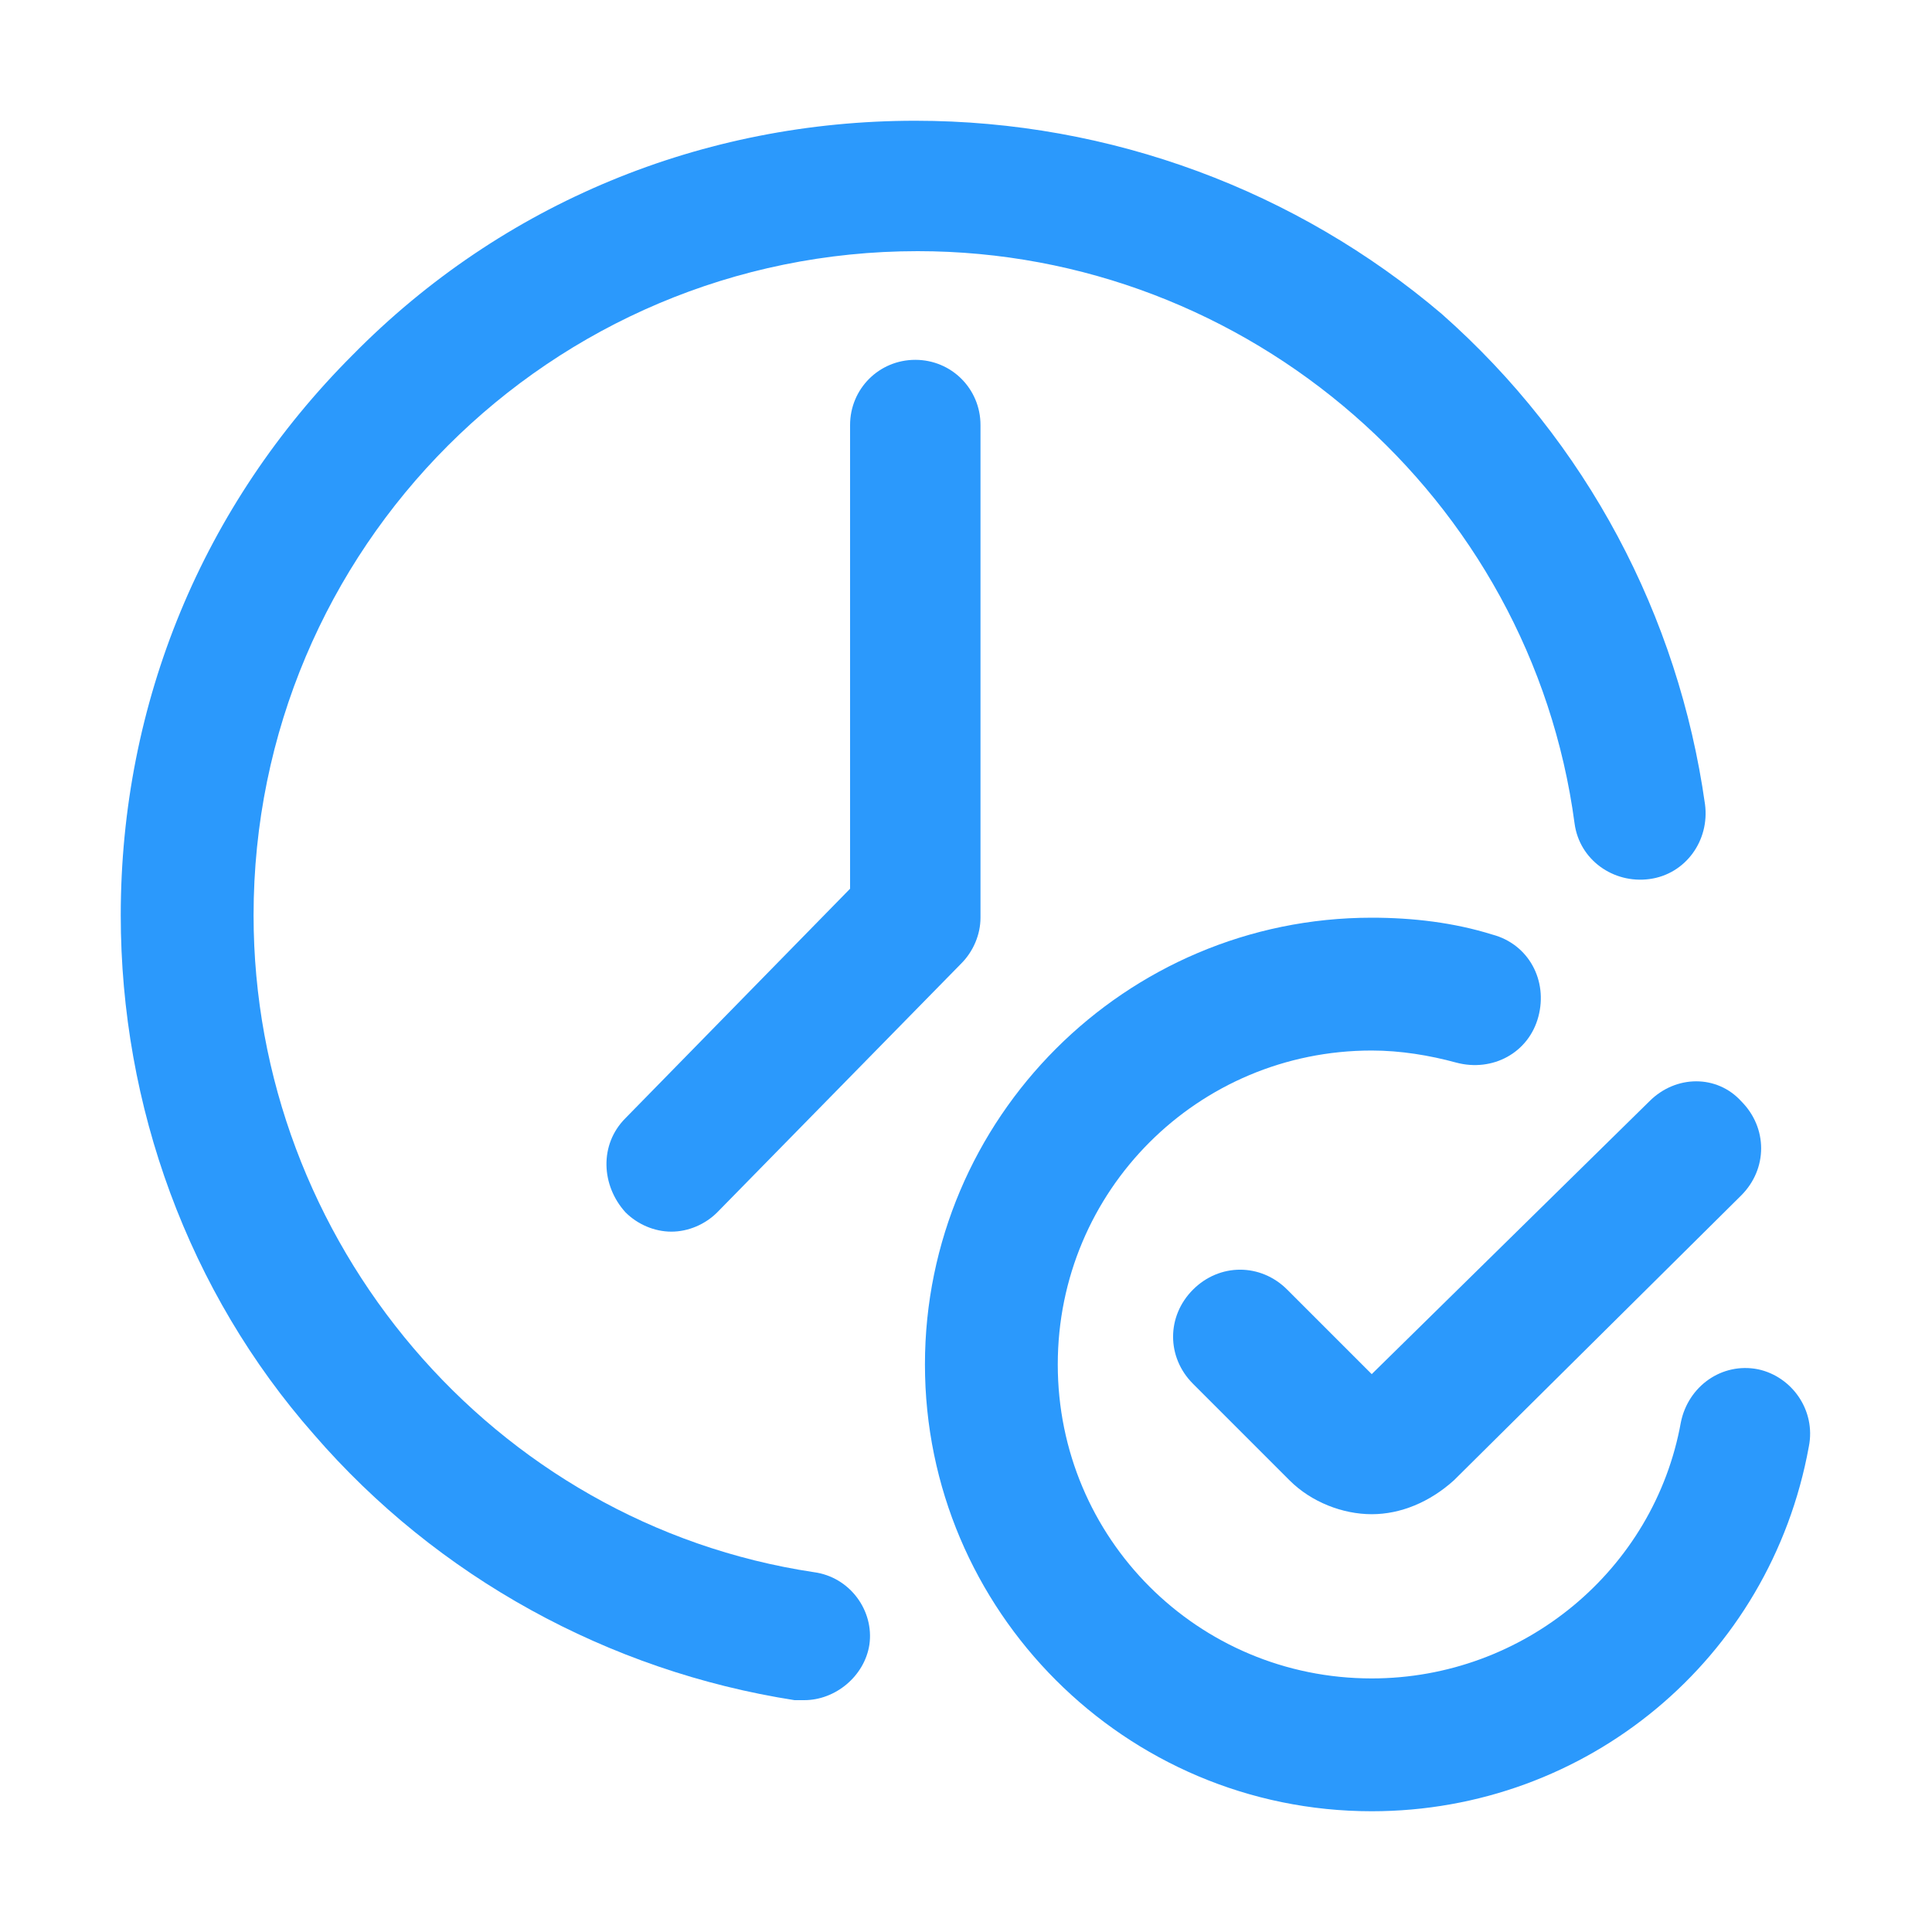 <?xml version="1.0" encoding="utf-8"?>
<!-- Generator: Adobe Illustrator 24.0.0, SVG Export Plug-In . SVG Version: 6.00 Build 0)  -->
<svg version="1.1" id="Layer_1" xmlns="http://www.w3.org/2000/svg" xmlns:xlink="http://www.w3.org/1999/xlink" x="0px" y="0px"
	 viewBox="0 0 80 80" style="enable-background:new 0 0 80 80;" xml:space="preserve">
<style type="text/css">
	.st0{fill:#2B99FC;}
</style>
<g>
	<path class="st0" d="M68.3,45.6L56.8,56.9l-3.5-3.5c-1.1-1.1-2.8-1.1-3.9,0c-1.1,1.1-1.1,2.8,0,3.9l4,4c0.9,0.9,2.2,1.4,3.4,1.4
		c1.2,0,2.4-0.5,3.4-1.4l11.9-11.8c1.1-1.1,1.1-2.8,0-3.9C71.1,44.5,69.4,44.5,68.3,45.6z"/>
	<path class="st0" d="M33.7,65.1c-13.3-2-23.2-13.7-23.2-27.2c0-15.2,12.3-27.5,27.5-27.5c13.7,0,25.4,10.2,27.2,23.7
		c0.2,1.5,1.6,2.5,3.1,2.3c1.5-0.2,2.5-1.6,2.3-3.1c-1.1-7.8-4.9-15-10.9-20.3C53.7,7.9,46,5,37.9,5c-8.8,0-17.1,3.4-23.3,9.7
		C8.4,20.9,5,29.1,5,37.9c0,7.9,2.8,15.6,8,21.5c5.1,5.9,12.2,9.8,19.9,11c0.1,0,0.3,0,0.4,0c1.3,0,2.5-1,2.7-2.3
		C36.2,66.7,35.2,65.3,33.7,65.1z"/>
	<path class="st0" d="M35.2,17.6v19.2l-9.3,9.5c-1.1,1.1-1,2.8,0,3.9c0.5,0.5,1.2,0.8,1.9,0.8c0.7,0,1.4-0.3,1.9-0.8l10.1-10.3
		c0.5-0.5,0.8-1.2,0.8-1.9V17.6c0-1.5-1.2-2.7-2.7-2.7S35.2,16.1,35.2,17.6z"/>
	<path class="st0" d="M72.8,56.7c-1.5-0.3-2.9,0.7-3.2,2.2c-1.1,6.1-6.5,10.6-12.8,10.6c-7.2,0-13-5.8-13-13s5.8-13,13-13
		c1.2,0,2.4,0.2,3.5,0.5c1.5,0.4,3-0.4,3.4-1.9s-0.4-3-1.9-3.4c-1.6-0.5-3.3-0.7-5-0.7c-10.2,0-18.5,8.3-18.5,18.5S46.6,75,56.8,75
		c8.9,0,16.5-6.3,18.1-15.1v0C75.2,58.4,74.2,57,72.8,56.7z"/>
</g>
</svg>
